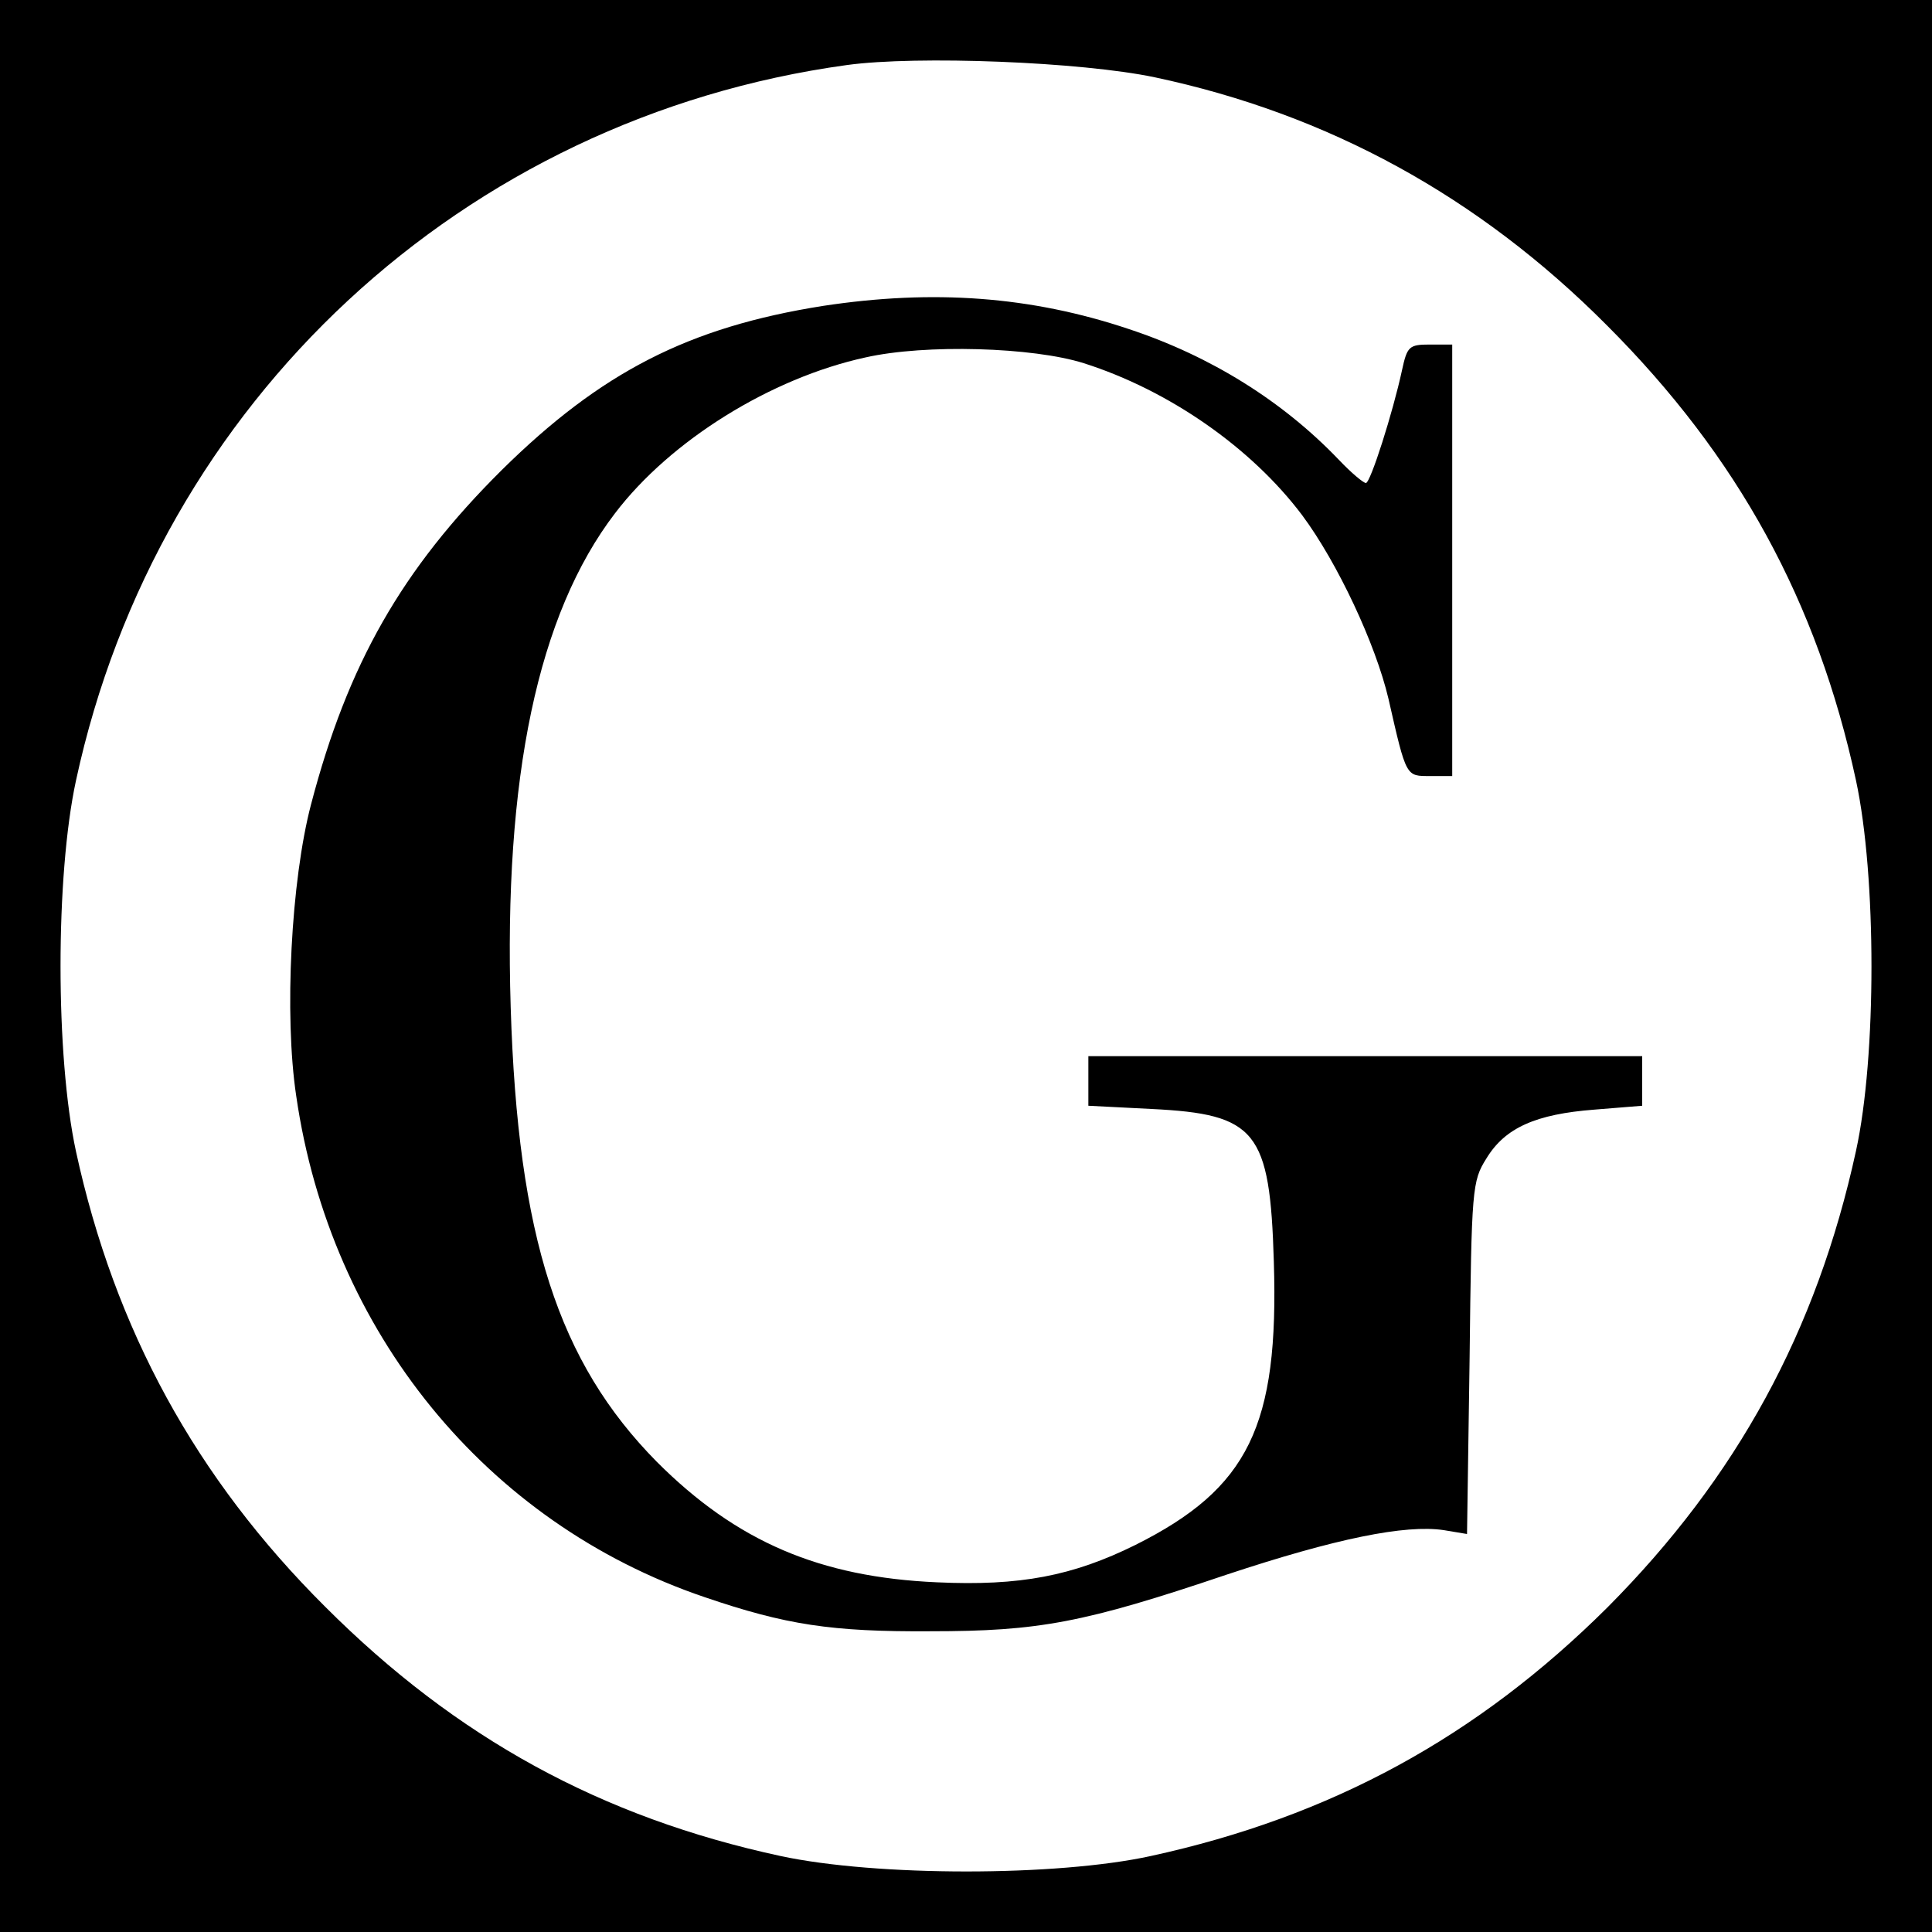 <?xml version="1.0" standalone="no"?>
<!DOCTYPE svg PUBLIC "-//W3C//DTD SVG 20010904//EN"
 "http://www.w3.org/TR/2001/REC-SVG-20010904/DTD/svg10.dtd">
<svg version="1.0" xmlns="http://www.w3.org/2000/svg"
 width="300pt" height="300pt" viewBox="0 0 300 300"
 preserveAspectRatio="xMidYMid meet">
<g transform="translate(0,300) scale(0.1,-0.1)"
fill="#000000" stroke="none">
<path d="M0 1500 l0 -1500 1500 0 1500 0 0 1500 0 1500 -1500 0 -1500 0 0
-1500z m1793 1380 c269 -57 503 -185 702 -385 204 -204 327 -429 387 -707 32
-149 32 -429 0 -575 -61 -280 -185 -507 -386 -709 -202 -201 -429 -325 -709
-386 -146 -32 -426 -32 -575 0 -278 60 -503 183 -707 387 -201 200 -327 431
-387 707 -32 148 -32 428 0 576 127 589 601 1029 1197 1111 109 15 364 5 478
-19z"/>
<path d="M1278 2525 c-209 -33 -345 -103 -499 -255 -155 -154 -239 -301 -296
-519 -31 -118 -42 -327 -23 -453 53 -366 295 -663 634 -778 126 -43 197 -54
351 -53 168 0 238 13 460 88 169 56 277 78 337 69 l36 -6 4 273 c3 264 4 275
26 310 29 48 77 69 168 76 l74 6 0 38 0 39 -430 0 -430 0 0 -39 0 -38 98 -5
c163 -8 184 -34 190 -237 8 -255 -39 -352 -215 -440 -97 -48 -179 -64 -308
-58 -182 8 -311 63 -435 187 -153 155 -216 349 -227 706 -11 357 42 610 162
767 86 113 242 210 389 242 93 21 260 16 339 -9 132 -42 260 -131 339 -236 55
-74 114 -200 134 -285 28 -123 27 -120 65 -120 l34 0 0 335 0 335 -35 0 c-32
0 -35 -3 -43 -40 -14 -65 -49 -175 -56 -175 -4 0 -23 16 -42 36 -87 91 -199
161 -326 203 -152 51 -304 62 -475 36z"/>
</g>
</svg>
